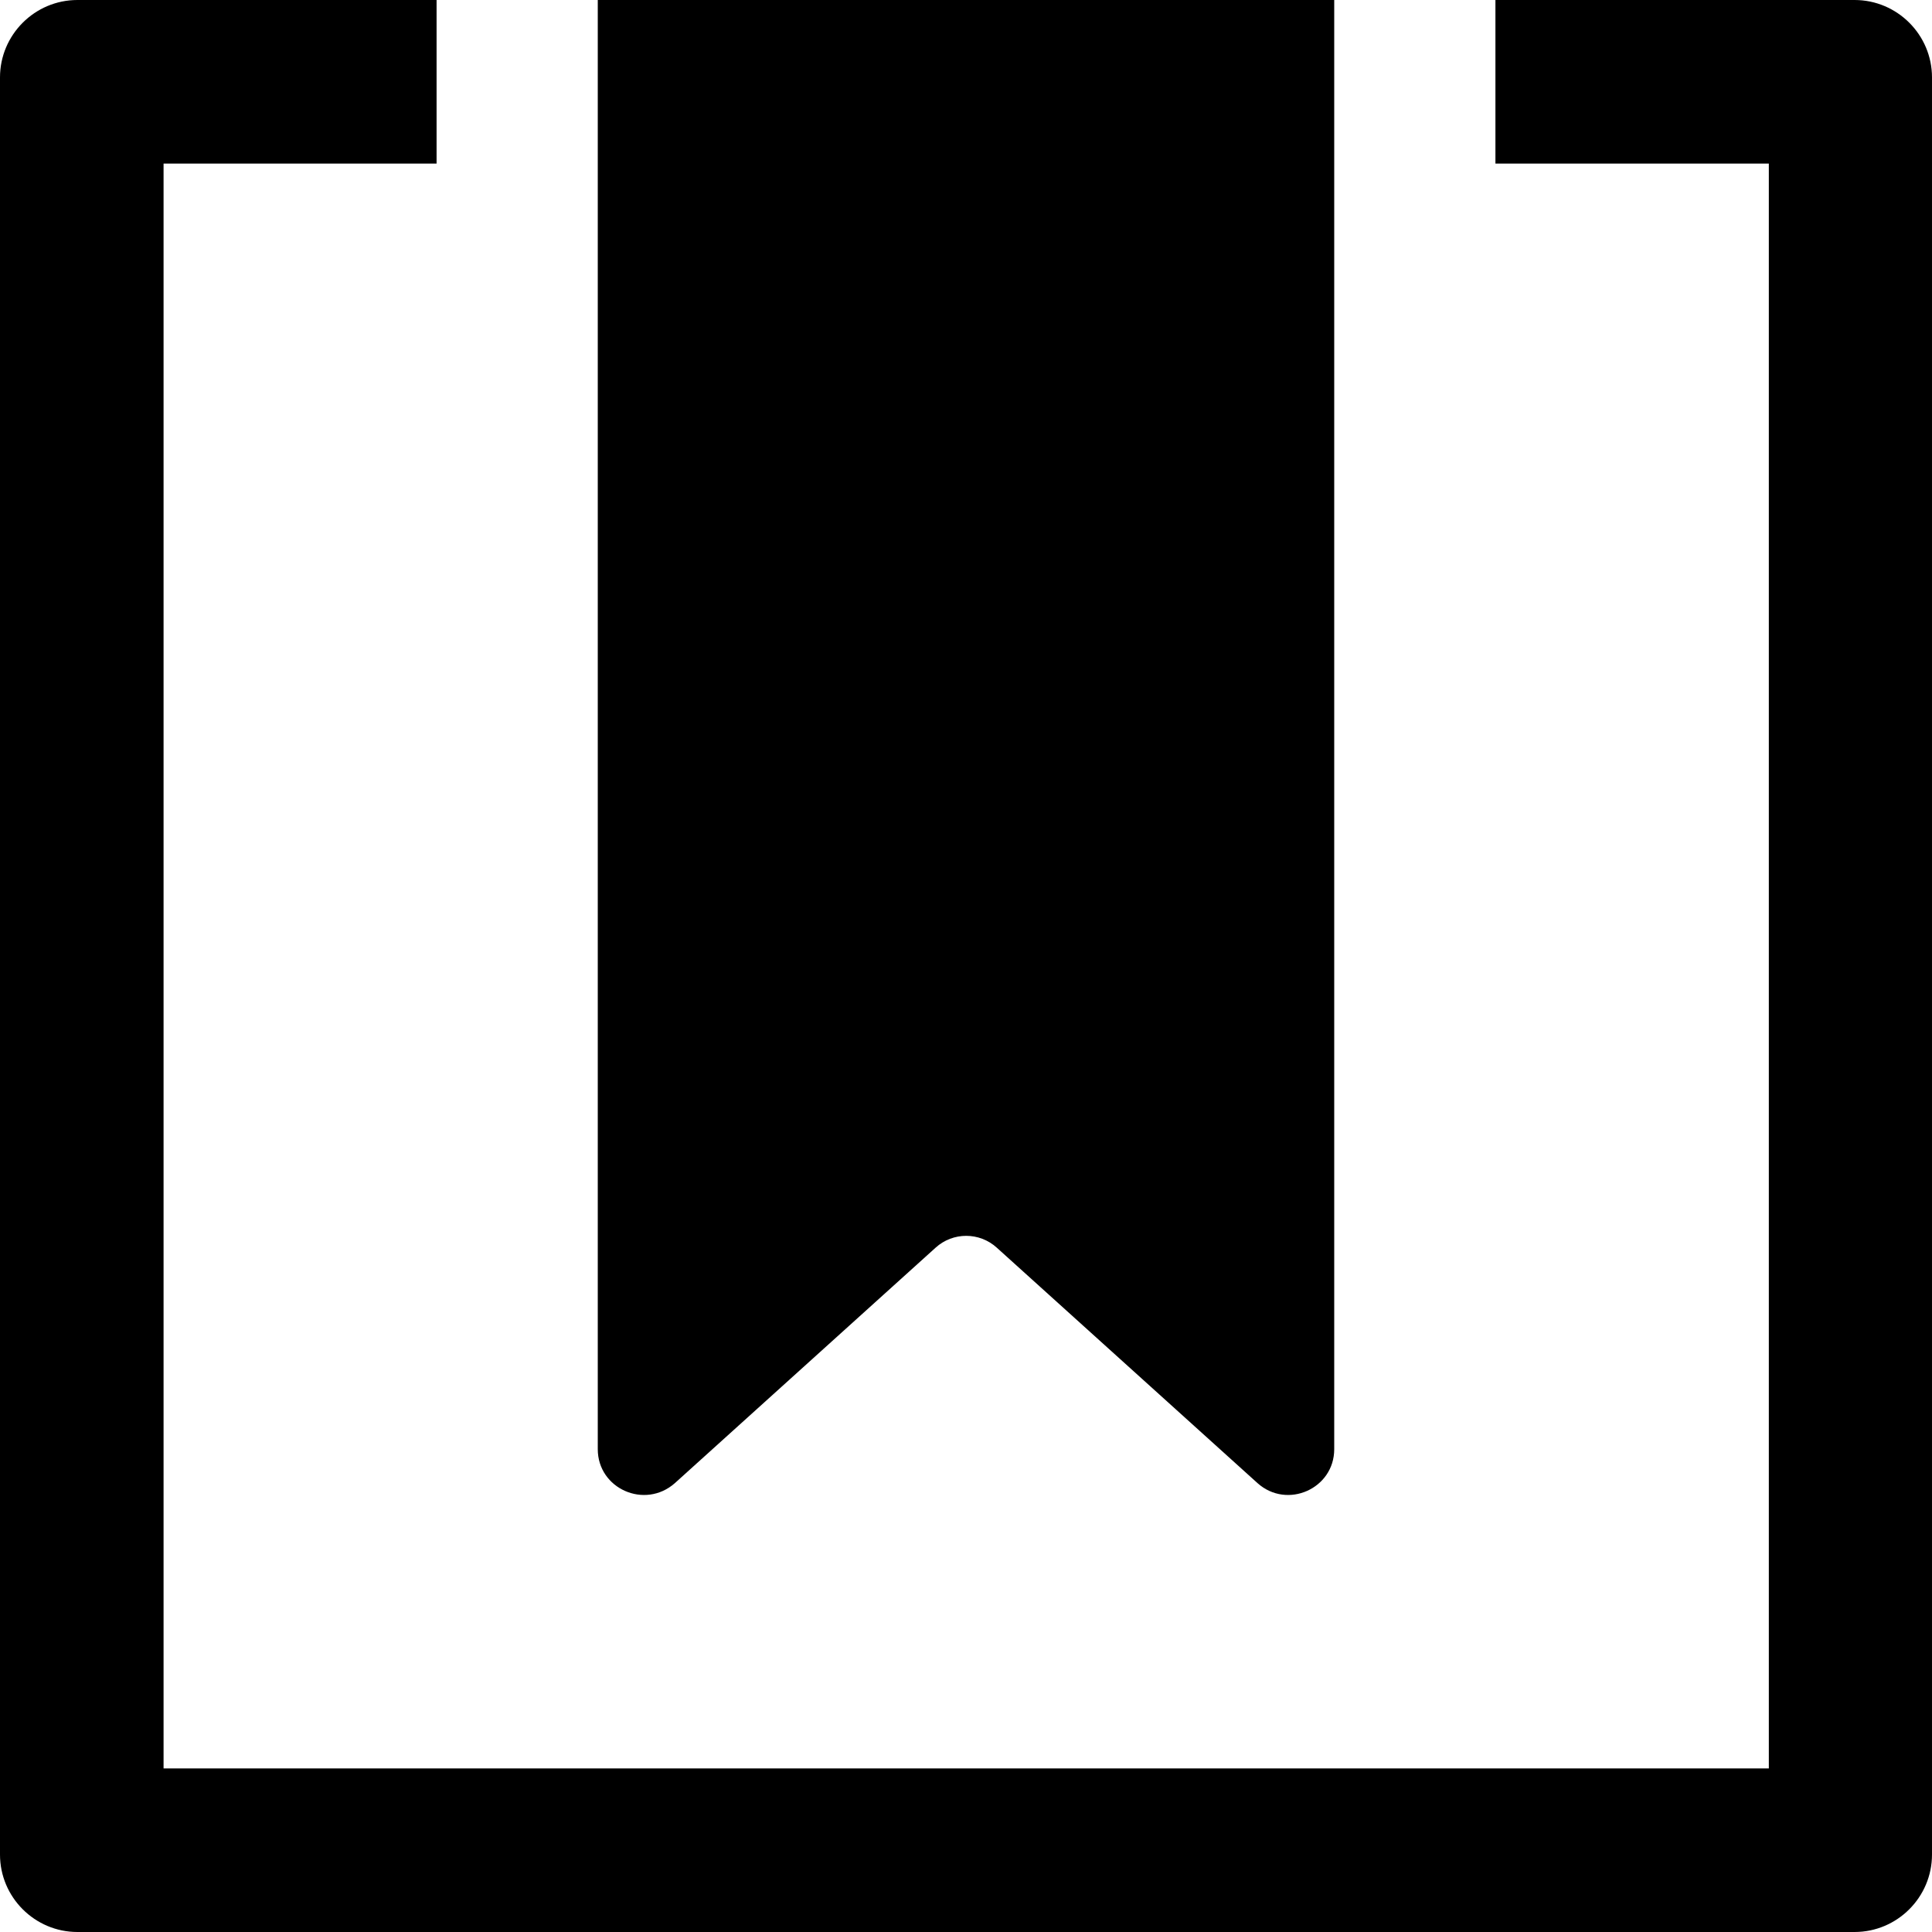 <?xml version="1.0" encoding="iso-8859-1"?>
<!-- Uploaded to: SVG Repo, www.svgrepo.com, Generator: SVG Repo Mixer Tools -->
<svg fill="#000000" height="800px" width="800px" version="1.1" id="Capa_1" xmlns="http://www.w3.org/2000/svg" xmlns:xlink="http://www.w3.org/1999/xlink" 
	 viewBox="0 0 489 489" xml:space="preserve">
<g>
	<g>
		<path d="M151.3,366.8V0h186.4v366.8c0,10-11.9,15.3-19.4,8.6l-66-59.6c-4.4-4-11.1-4-15.5,0l-66,59.6
			C163.2,382.1,151.3,376.8,151.3,366.8z M19.6,489h449.8c10.8,0,19.6-8.8,19.6-19.6V19.6C489,8.8,480.2,0,469.4,0h-90.9v41.4h69.2
			v406.2H41.4V41.4h69.1V0H19.6C8.8,0,0,8.8,0,19.6v449.8C0,480.2,8.8,489,19.6,489z"/>
	</g>
</g>
</svg>